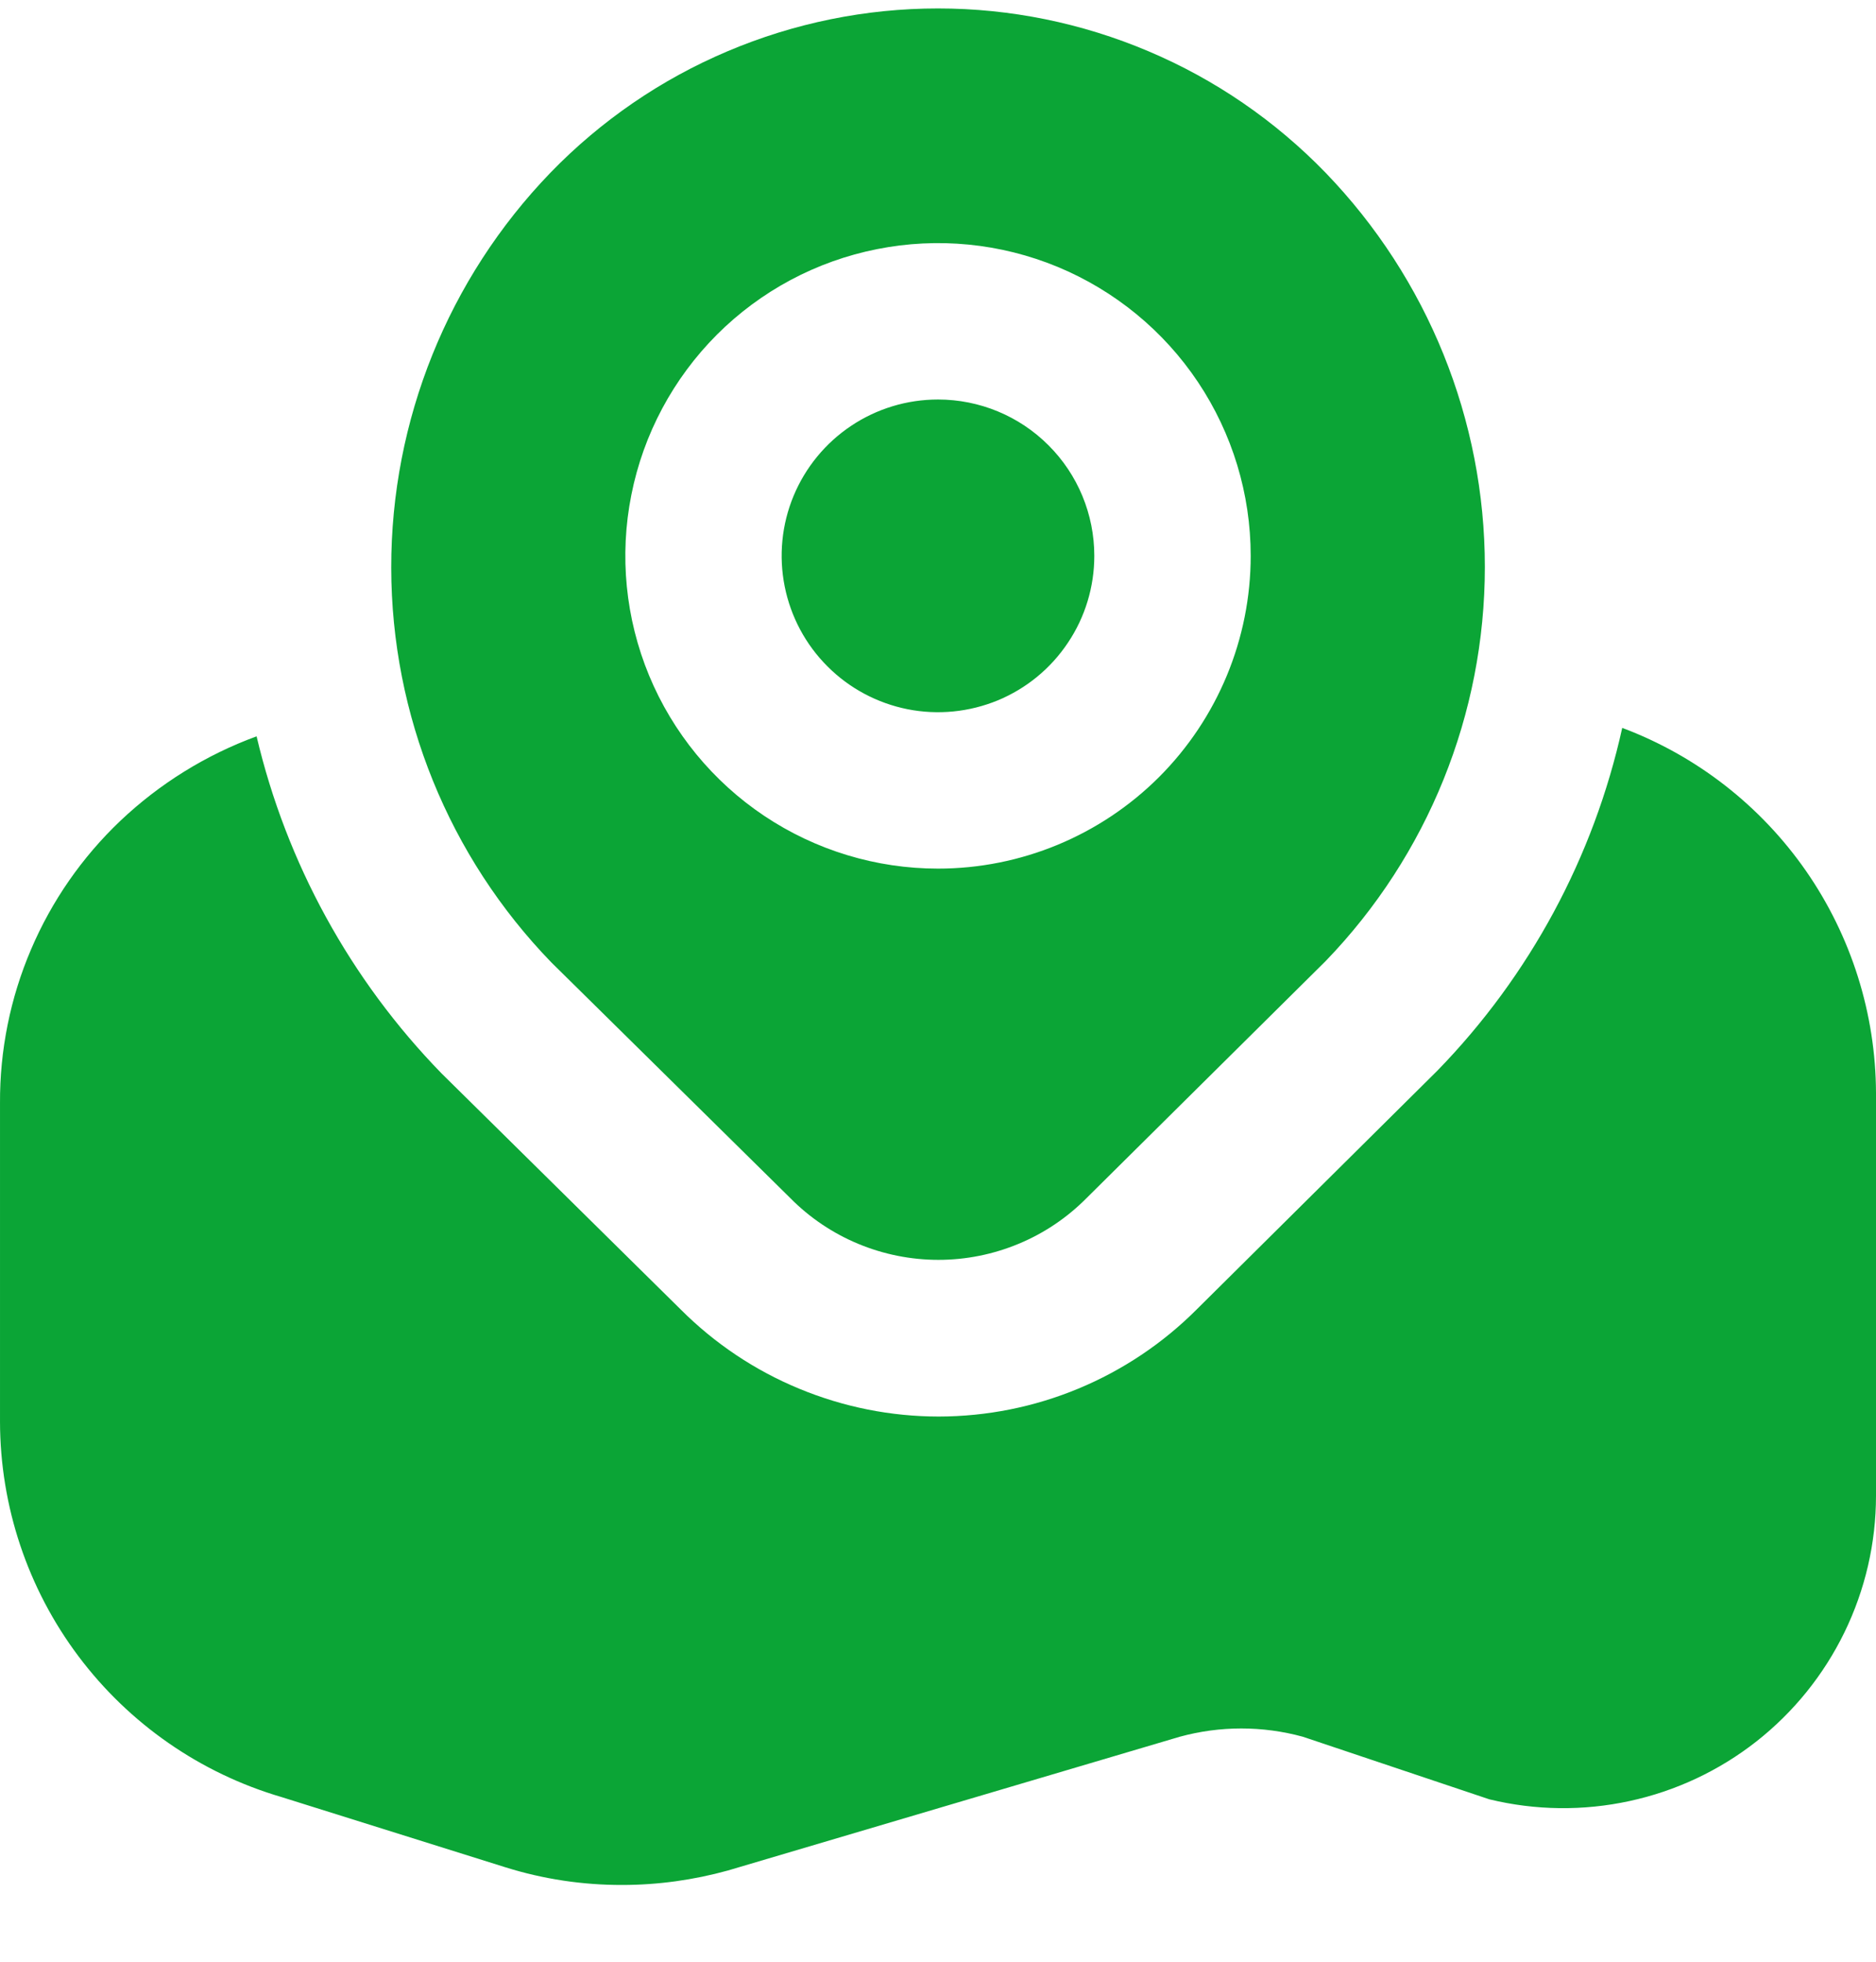 <svg width="22" height="23" viewBox="0 0 22 23" fill="none" xmlns="http://www.w3.org/2000/svg">
<path d="M12.833 6.517C12.833 6.879 12.726 7.234 12.524 7.535C12.323 7.837 12.037 8.072 11.702 8.211C11.367 8.349 10.998 8.386 10.642 8.315C10.287 8.244 9.96 8.07 9.704 7.813C9.447 7.557 9.273 7.23 9.202 6.875C9.131 6.519 9.167 6.15 9.306 5.815C9.445 5.48 9.68 5.194 9.981 4.993C10.283 4.791 10.637 4.684 11 4.684C11.486 4.684 11.953 4.877 12.296 5.221C12.64 5.564 12.833 6.031 12.833 6.517ZM15.545 11.269L12.742 14.047C12.514 14.277 12.244 14.459 11.945 14.583C11.647 14.707 11.328 14.771 11.005 14.771C10.682 14.771 10.362 14.707 10.064 14.583C9.766 14.459 9.495 14.277 9.268 14.047L6.466 11.284C5.263 10.043 4.59 8.384 4.588 6.657C4.586 4.929 5.255 3.268 6.455 2.025C7.045 1.416 7.751 0.931 8.532 0.601C9.313 0.27 10.152 0.099 11 0.099C11.848 0.099 12.687 0.27 13.468 0.601C14.249 0.931 14.955 1.416 15.545 2.025C16.743 3.266 17.413 4.923 17.413 6.647C17.413 8.372 16.743 10.029 15.545 11.269ZM14.667 6.517C14.667 5.792 14.452 5.083 14.049 4.48C13.646 3.877 13.073 3.407 12.403 3.129C11.733 2.852 10.996 2.779 10.285 2.921C9.573 3.062 8.92 3.411 8.407 3.924C7.895 4.437 7.545 5.09 7.404 5.802C7.262 6.513 7.335 7.25 7.612 7.92C7.89 8.59 8.36 9.163 8.963 9.566C9.566 9.969 10.275 10.184 11 10.184C11.973 10.184 12.905 9.797 13.593 9.11C14.28 8.422 14.667 7.489 14.667 6.517ZM19.024 8.534C18.689 10.049 17.939 11.44 16.857 12.552L14.035 15.351C13.638 15.749 13.167 16.064 12.648 16.28C12.129 16.496 11.572 16.607 11.01 16.608C10.448 16.608 9.892 16.497 9.373 16.282C8.854 16.068 8.382 15.752 7.985 15.355L5.177 12.584C4.11 11.488 3.36 10.122 3.009 8.633C2.414 8.851 1.87 9.189 1.41 9.625C0.962 10.051 0.605 10.565 0.363 11.134C0.12 11.703 -0.003 12.315 5.54874e-05 12.934V16.669C0.002 17.66 0.324 18.624 0.919 19.417C1.514 20.21 2.349 20.79 3.3 21.069L5.931 21.894C6.373 22.032 6.833 22.101 7.296 22.1C7.716 22.1 8.133 22.042 8.538 21.93L13.836 20.362C14.308 20.233 14.806 20.233 15.278 20.362L17.466 21.096C18.006 21.227 18.567 21.234 19.11 21.116C19.652 20.999 20.161 20.76 20.598 20.417C21.034 20.074 21.387 19.637 21.63 19.138C21.873 18.639 22 18.091 22 17.536V12.816C21.997 11.885 21.71 10.976 21.179 10.211C20.647 9.446 19.896 8.861 19.024 8.534Z" fill="#0BA536"/>
</svg>
